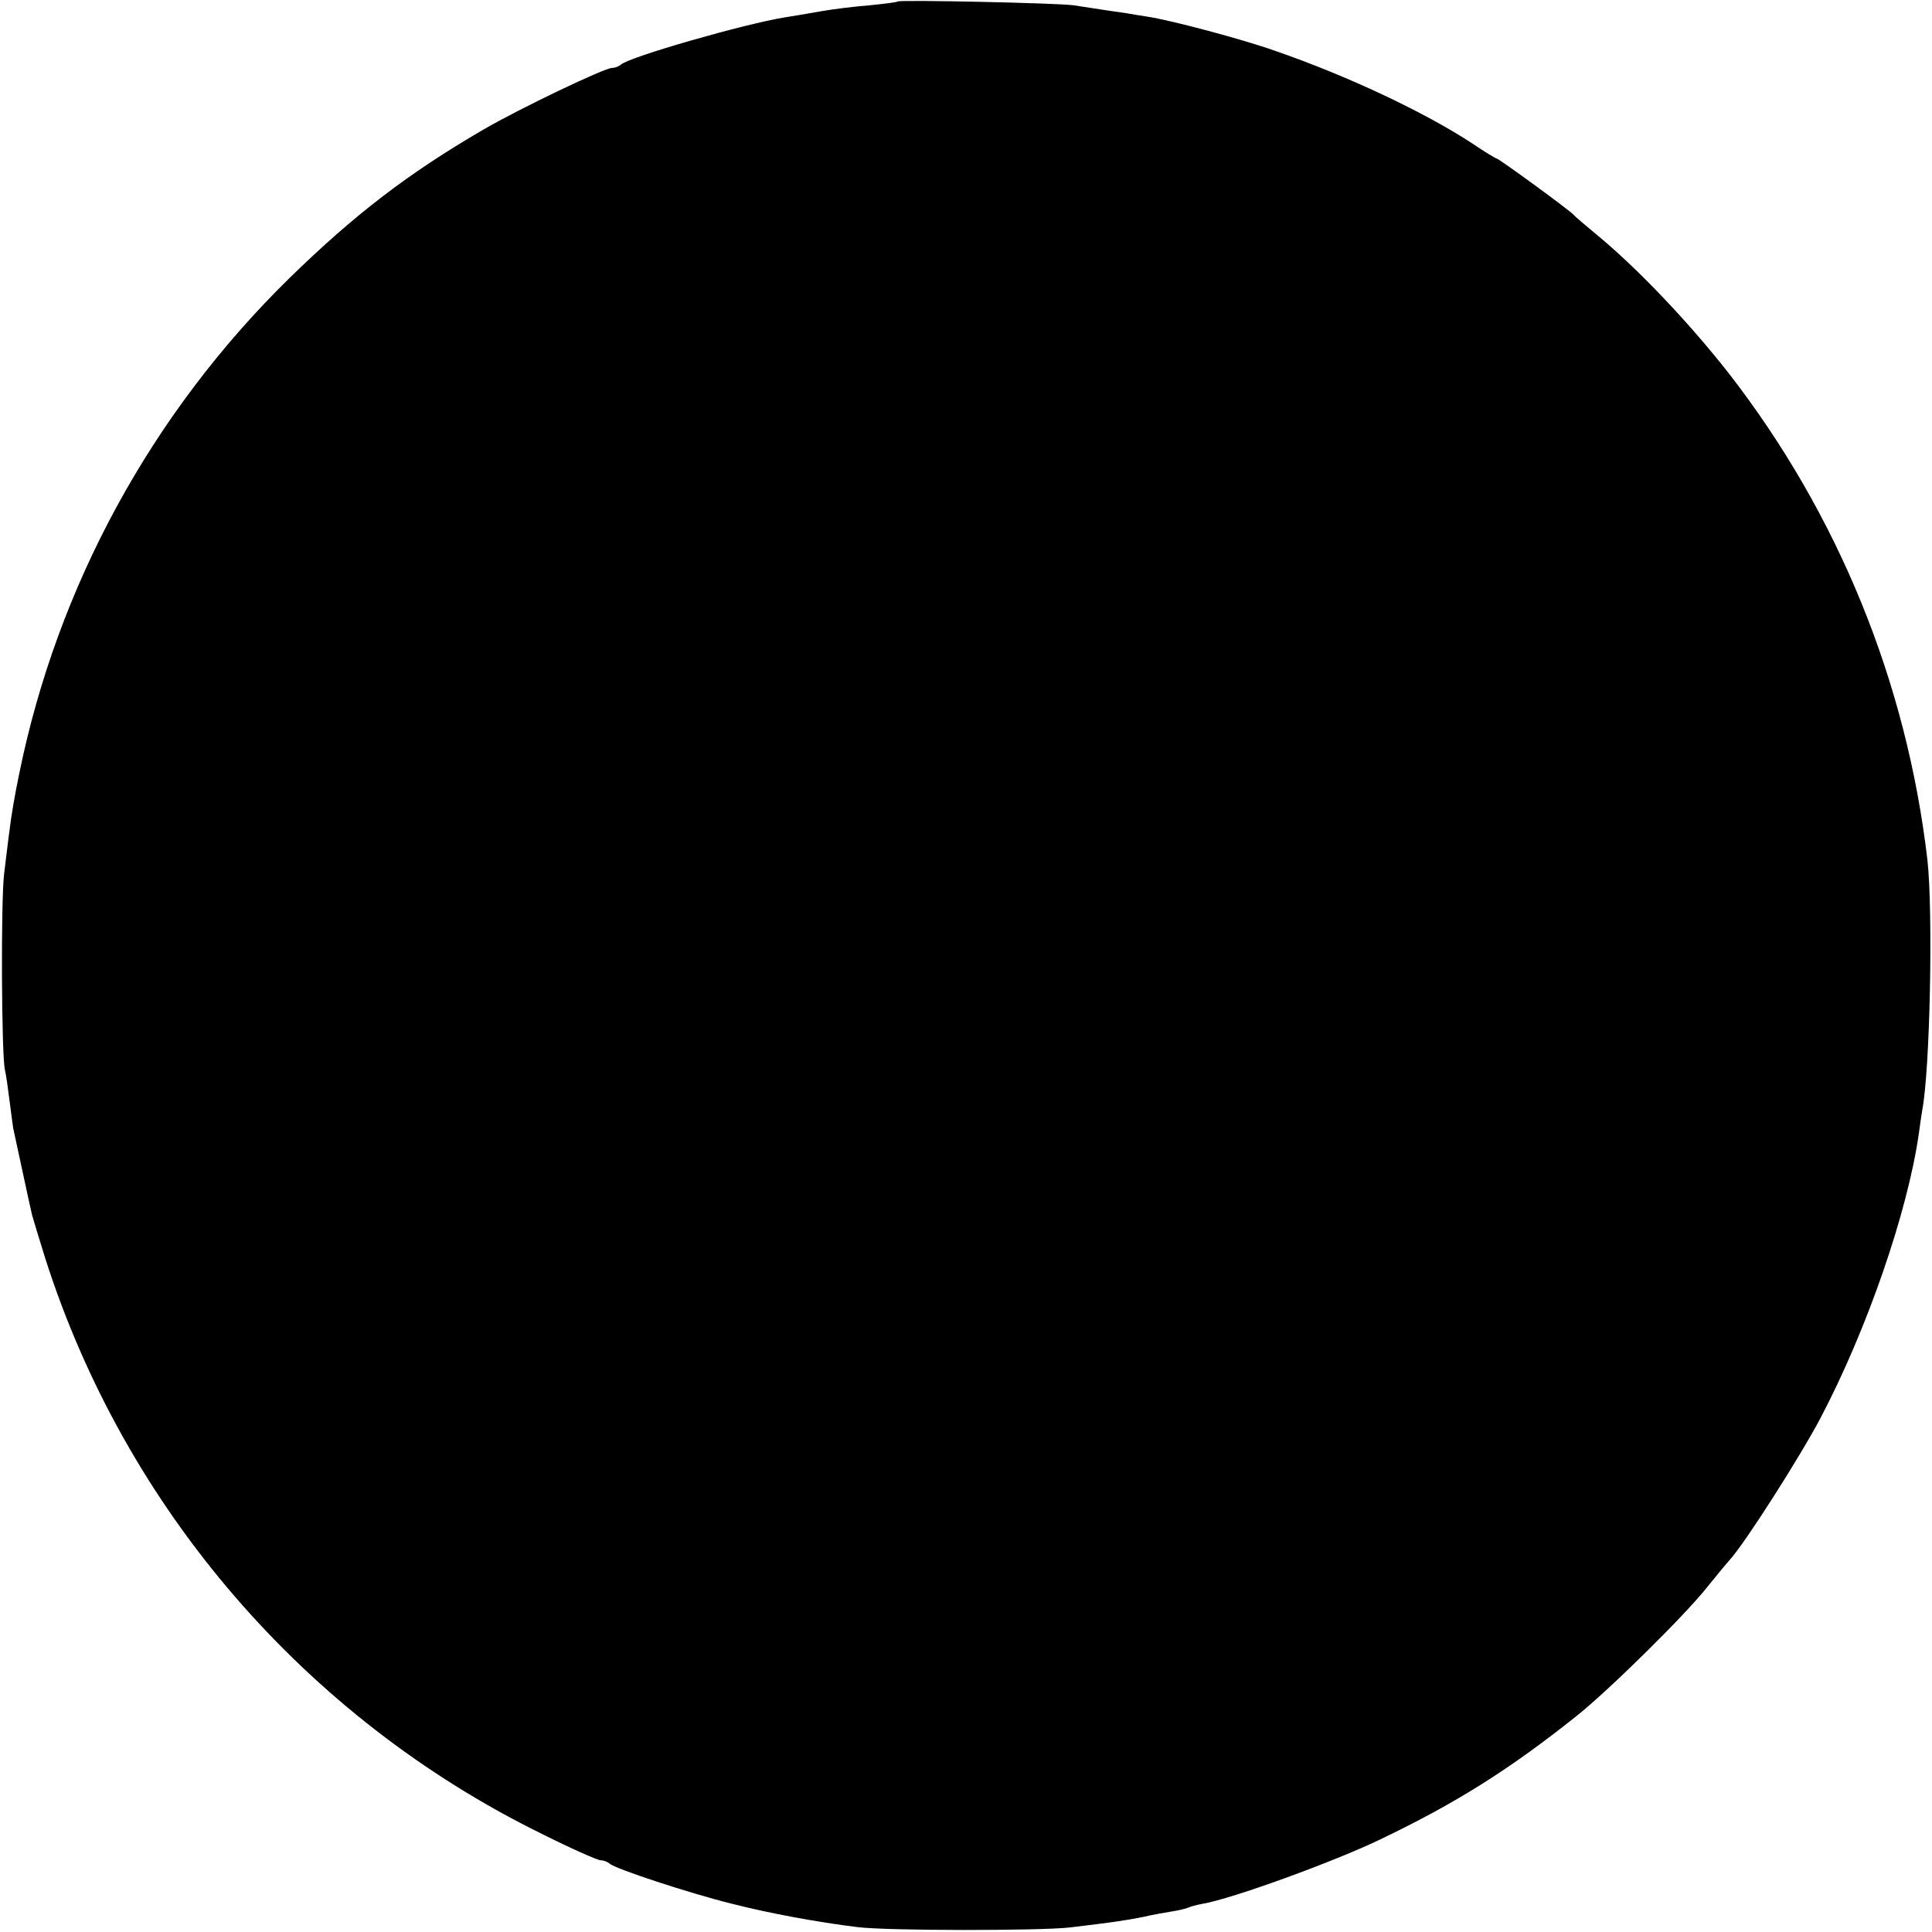 <?xml version="1.0" standalone="no"?>
<!DOCTYPE svg PUBLIC "-//W3C//DTD SVG 20010904//EN"
 "http://www.w3.org/TR/2001/REC-SVG-20010904/DTD/svg10.dtd">
<svg version="1.0" xmlns="http://www.w3.org/2000/svg"
 width="512pt" height="512pt" viewBox="0 0 512 512"
 preserveAspectRatio="xMidYMid meet">
<g transform="translate(0,512) scale(0.1,-0.1)"
fill="#000000" stroke="none">
<path d="M2379 5116 c-2 -2 -35 -6 -74 -10 -38 -3 -97 -10 -130 -16 -33 -6
-76 -13 -95 -16 -106 -17 -413 -105 -434 -125 -6 -5 -16 -9 -24 -9 -20 0 -246
-108 -342 -164 -199 -116 -341 -225 -514 -394 -365 -358 -614 -816 -715 -1312
-11 -52 -22 -117 -25 -145 -4 -27 -10 -81 -15 -120 -9 -71 -7 -483 2 -520 3
-12 8 -48 12 -80 4 -33 9 -67 10 -75 4 -17 44 -206 50 -230 2 -8 18 -60 35
-115 212 -664 689 -1217 1316 -1525 78 -39 148 -70 156 -70 8 0 18 -4 24 -9
13 -13 210 -78 323 -106 102 -26 228 -49 333 -62 79 -10 483 -10 563 -1 117
14 150 19 195 28 25 6 60 12 79 15 19 3 37 8 41 10 4 2 21 7 38 10 77 13 349
112 469 170 203 97 345 187 523 329 86 69 287 267 345 341 22 27 48 59 58 70
40 43 189 277 242 378 123 234 230 544 260 752 3 23 7 50 9 62 21 109 29 524
14 663 -55 472 -236 916 -526 1290 -105 134 -243 280 -353 370 -30 25 -56 47
-59 51 -8 10 -198 149 -204 149 -2 0 -31 17 -63 39 -128 84 -332 180 -523 246
-87 31 -279 82 -340 91 -14 2 -38 6 -55 9 -29 4 -49 7 -140 21 -43 6 -460 15
-466 10z"/>
</g>
</svg>
